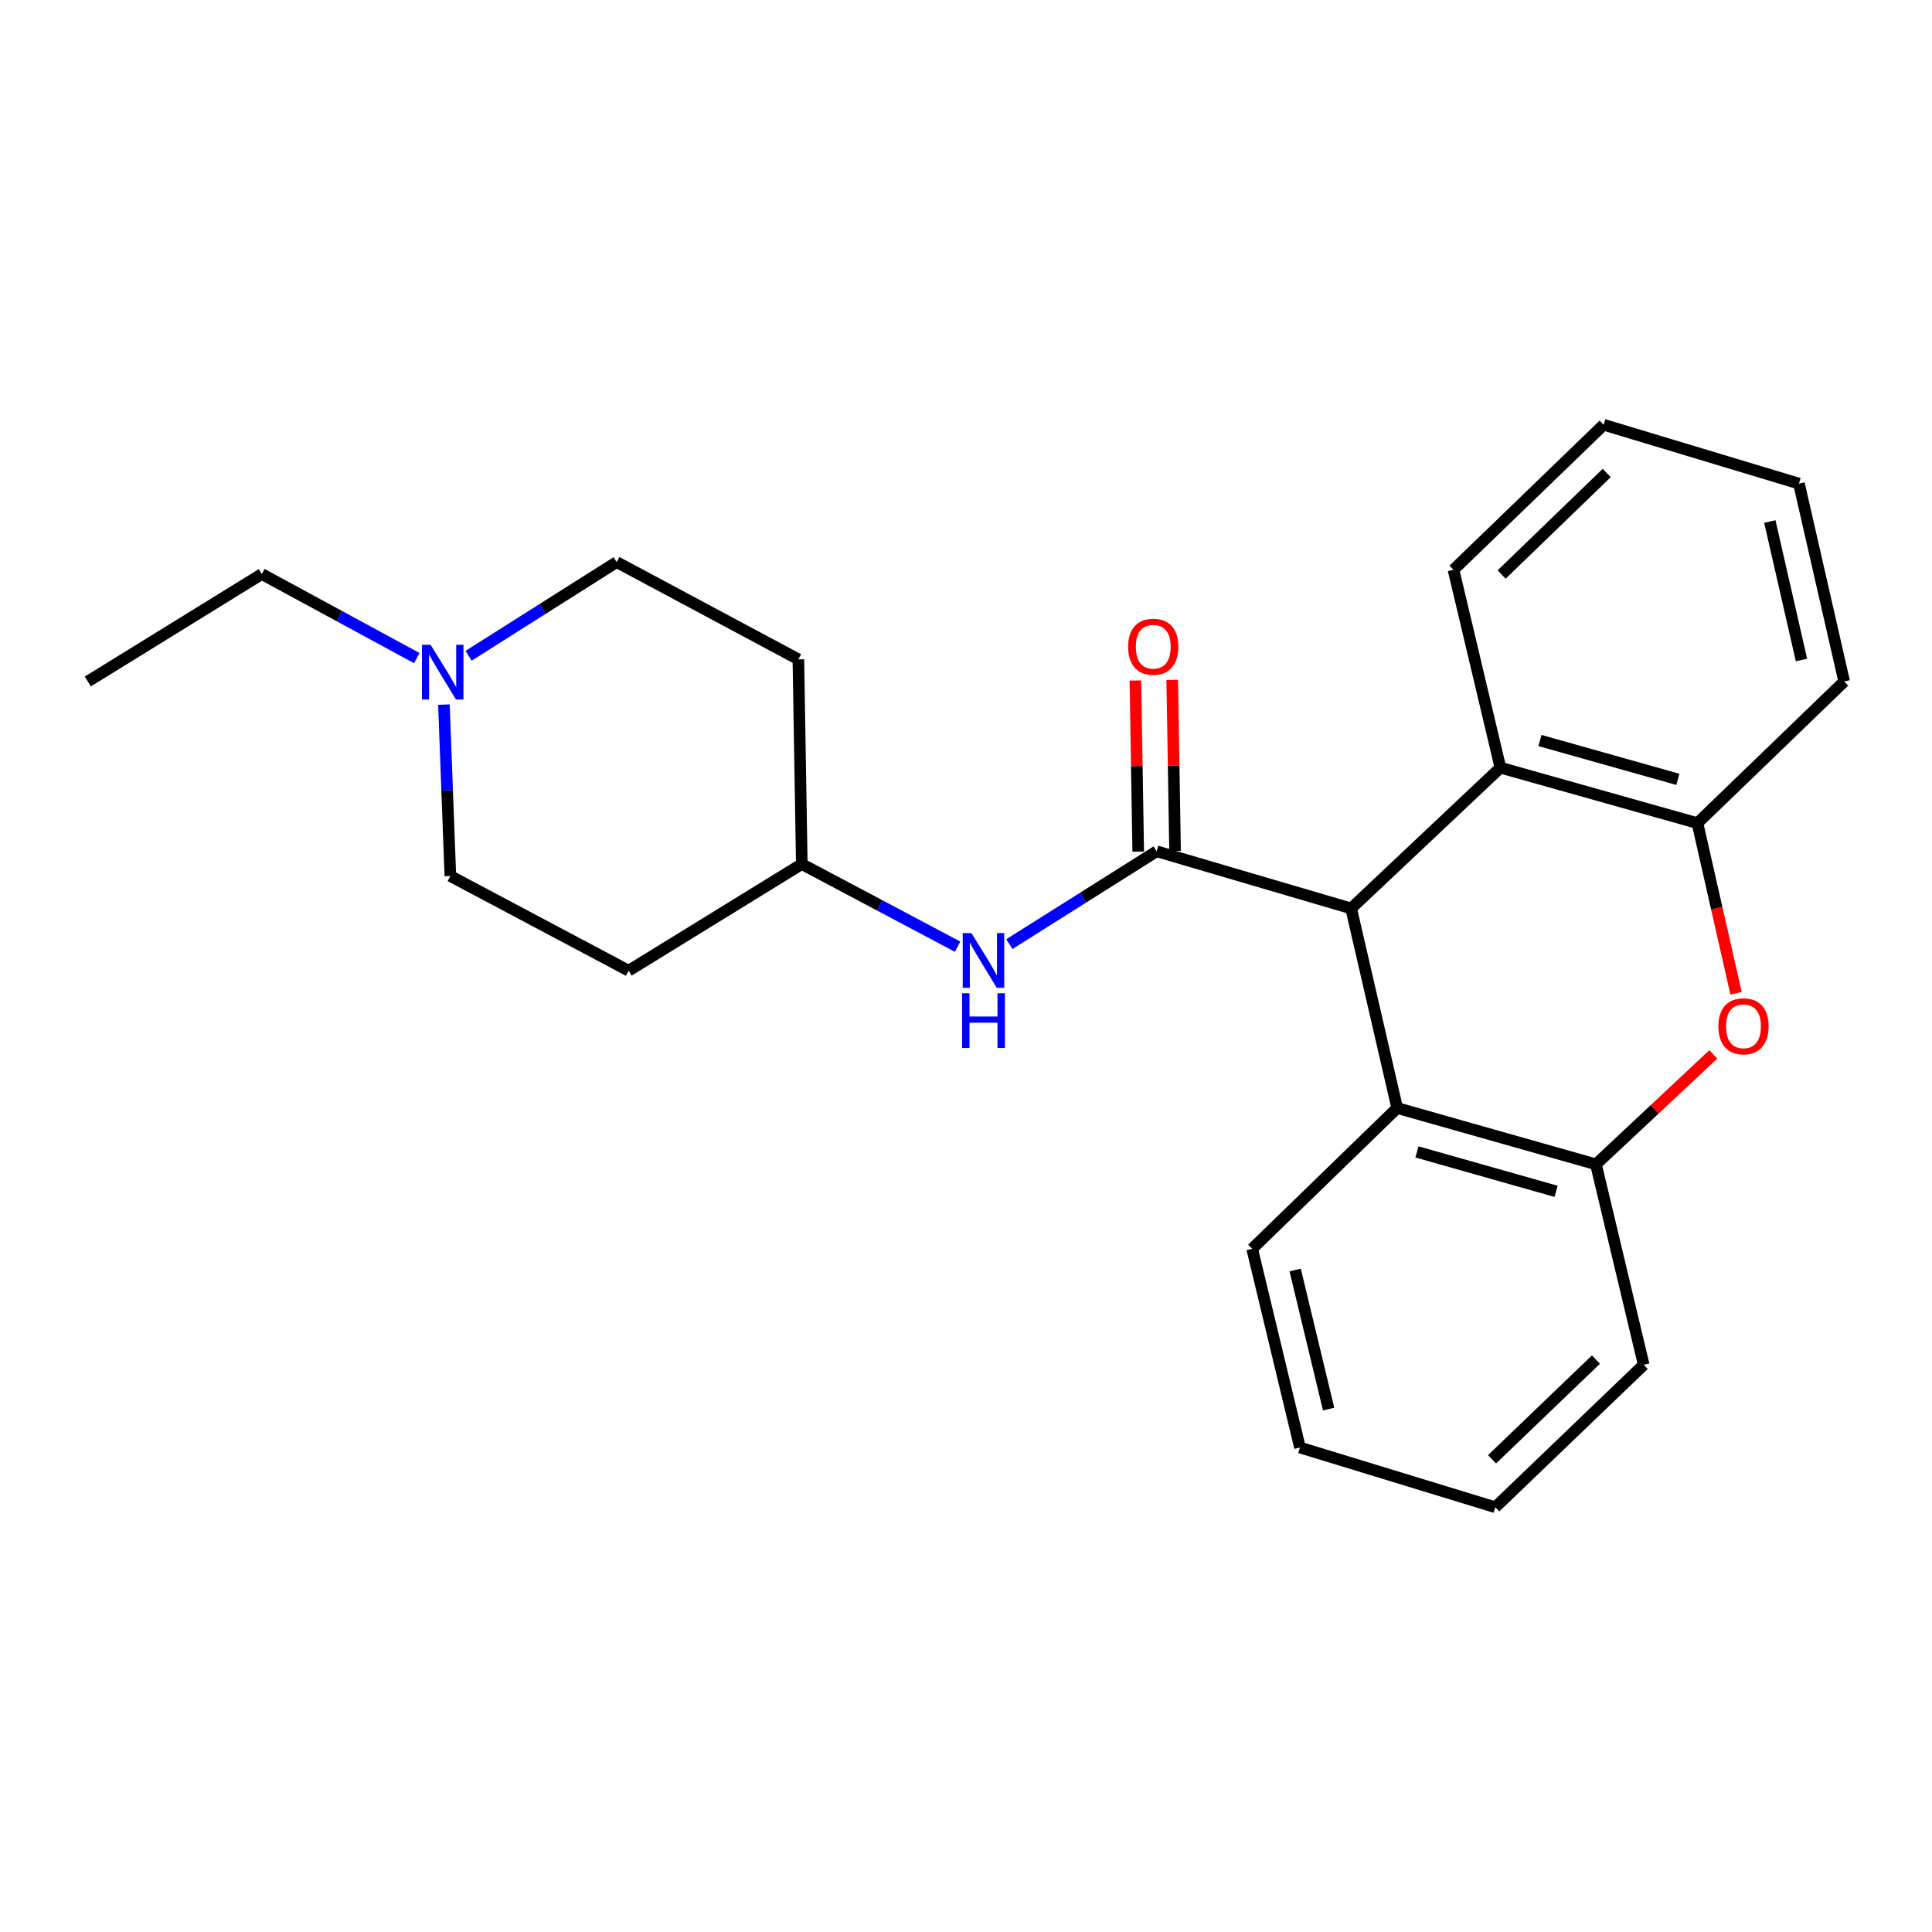 <?xml version='1.0' encoding='iso-8859-1'?>
<svg version='1.1' baseProfile='full'
              xmlns='http://www.w3.org/2000/svg'
                      xmlns:rdkit='http://www.rdkit.org/xml'
                      xmlns:xlink='http://www.w3.org/1999/xlink'
                  xml:space='preserve'
width='1000px' height='1000px' viewBox='0 0 1000 1000'>
<!-- END OF HEADER -->
<rect style='opacity:1.0;fill:#FFFFFF;stroke:none' width='1000' height='1000' x='0' y='0'> </rect>
<path class='bond-0' d='M 598.677,440.629 L 699.346,470.208' style='fill:none;fill-rule:evenodd;stroke:#000000;stroke-width:6px;stroke-linecap:butt;stroke-linejoin:miter;stroke-opacity:1' />
<path class='bond-6' d='M 598.677,440.629 L 560.557,464.654' style='fill:none;fill-rule:evenodd;stroke:#000000;stroke-width:6px;stroke-linecap:butt;stroke-linejoin:miter;stroke-opacity:1' />
<path class='bond-6' d='M 560.557,464.654 L 522.436,488.68' style='fill:none;fill-rule:evenodd;stroke:#0000FF;stroke-width:6px;stroke-linecap:butt;stroke-linejoin:miter;stroke-opacity:1' />
<path class='bond-8' d='M 608.211,440.47 L 607.476,396.192' style='fill:none;fill-rule:evenodd;stroke:#000000;stroke-width:6px;stroke-linecap:butt;stroke-linejoin:miter;stroke-opacity:1' />
<path class='bond-8' d='M 607.476,396.192 L 606.741,351.914' style='fill:none;fill-rule:evenodd;stroke:#FF0000;stroke-width:6px;stroke-linecap:butt;stroke-linejoin:miter;stroke-opacity:1' />
<path class='bond-8' d='M 589.143,440.787 L 588.408,396.509' style='fill:none;fill-rule:evenodd;stroke:#000000;stroke-width:6px;stroke-linecap:butt;stroke-linejoin:miter;stroke-opacity:1' />
<path class='bond-8' d='M 588.408,396.509 L 587.674,352.23' style='fill:none;fill-rule:evenodd;stroke:#FF0000;stroke-width:6px;stroke-linecap:butt;stroke-linejoin:miter;stroke-opacity:1' />
<path class='bond-2' d='M 699.346,470.208 L 776.611,397.34' style='fill:none;fill-rule:evenodd;stroke:#000000;stroke-width:6px;stroke-linecap:butt;stroke-linejoin:miter;stroke-opacity:1' />
<path class='bond-3' d='M 699.346,470.208 L 723.183,573.504' style='fill:none;fill-rule:evenodd;stroke:#000000;stroke-width:6px;stroke-linecap:butt;stroke-linejoin:miter;stroke-opacity:1' />
<path class='bond-1' d='M 898.571,514.113 L 888.583,470.082' style='fill:none;fill-rule:evenodd;stroke:#FF0000;stroke-width:6px;stroke-linecap:butt;stroke-linejoin:miter;stroke-opacity:1' />
<path class='bond-1' d='M 888.583,470.082 L 878.594,426.051' style='fill:none;fill-rule:evenodd;stroke:#000000;stroke-width:6px;stroke-linecap:butt;stroke-linejoin:miter;stroke-opacity:1' />
<path class='bond-24' d='M 886.815,545.753 L 856.435,574.207' style='fill:none;fill-rule:evenodd;stroke:#FF0000;stroke-width:6px;stroke-linecap:butt;stroke-linejoin:miter;stroke-opacity:1' />
<path class='bond-24' d='M 856.435,574.207 L 826.056,602.66' style='fill:none;fill-rule:evenodd;stroke:#000000;stroke-width:6px;stroke-linecap:butt;stroke-linejoin:miter;stroke-opacity:1' />
<path class='bond-5' d='M 776.611,397.34 L 878.594,426.051' style='fill:none;fill-rule:evenodd;stroke:#000000;stroke-width:6px;stroke-linecap:butt;stroke-linejoin:miter;stroke-opacity:1' />
<path class='bond-5' d='M 797.076,383.29 L 868.464,403.387' style='fill:none;fill-rule:evenodd;stroke:#000000;stroke-width:6px;stroke-linecap:butt;stroke-linejoin:miter;stroke-opacity:1' />
<path class='bond-14' d='M 776.611,397.34 L 752.329,294.923' style='fill:none;fill-rule:evenodd;stroke:#000000;stroke-width:6px;stroke-linecap:butt;stroke-linejoin:miter;stroke-opacity:1' />
<path class='bond-4' d='M 723.183,573.504 L 826.056,602.66' style='fill:none;fill-rule:evenodd;stroke:#000000;stroke-width:6px;stroke-linecap:butt;stroke-linejoin:miter;stroke-opacity:1' />
<path class='bond-4' d='M 733.414,596.225 L 805.425,616.634' style='fill:none;fill-rule:evenodd;stroke:#000000;stroke-width:6px;stroke-linecap:butt;stroke-linejoin:miter;stroke-opacity:1' />
<path class='bond-15' d='M 723.183,573.504 L 648.121,646.384' style='fill:none;fill-rule:evenodd;stroke:#000000;stroke-width:6px;stroke-linecap:butt;stroke-linejoin:miter;stroke-opacity:1' />
<path class='bond-18' d='M 826.056,602.66 L 850.783,706.412' style='fill:none;fill-rule:evenodd;stroke:#000000;stroke-width:6px;stroke-linecap:butt;stroke-linejoin:miter;stroke-opacity:1' />
<path class='bond-17' d='M 878.594,426.051 L 954.545,352.737' style='fill:none;fill-rule:evenodd;stroke:#000000;stroke-width:6px;stroke-linecap:butt;stroke-linejoin:miter;stroke-opacity:1' />
<path class='bond-9' d='M 495.647,490.01 L 455.329,468.625' style='fill:none;fill-rule:evenodd;stroke:#0000FF;stroke-width:6px;stroke-linecap:butt;stroke-linejoin:miter;stroke-opacity:1' />
<path class='bond-9' d='M 455.329,468.625 L 415.011,447.24' style='fill:none;fill-rule:evenodd;stroke:#000000;stroke-width:6px;stroke-linecap:butt;stroke-linejoin:miter;stroke-opacity:1' />
<path class='bond-7' d='M 242.545,339.426 L 280.865,315.182' style='fill:none;fill-rule:evenodd;stroke:#0000FF;stroke-width:6px;stroke-linecap:butt;stroke-linejoin:miter;stroke-opacity:1' />
<path class='bond-7' d='M 280.865,315.182 L 319.184,290.939' style='fill:none;fill-rule:evenodd;stroke:#000000;stroke-width:6px;stroke-linecap:butt;stroke-linejoin:miter;stroke-opacity:1' />
<path class='bond-16' d='M 215.739,340.636 L 175.629,318.881' style='fill:none;fill-rule:evenodd;stroke:#0000FF;stroke-width:6px;stroke-linecap:butt;stroke-linejoin:miter;stroke-opacity:1' />
<path class='bond-16' d='M 175.629,318.881 L 135.518,297.126' style='fill:none;fill-rule:evenodd;stroke:#000000;stroke-width:6px;stroke-linecap:butt;stroke-linejoin:miter;stroke-opacity:1' />
<path class='bond-25' d='M 229.772,364.706 L 231.438,409.066' style='fill:none;fill-rule:evenodd;stroke:#0000FF;stroke-width:6px;stroke-linecap:butt;stroke-linejoin:miter;stroke-opacity:1' />
<path class='bond-25' d='M 231.438,409.066 L 233.104,453.427' style='fill:none;fill-rule:evenodd;stroke:#000000;stroke-width:6px;stroke-linecap:butt;stroke-linejoin:miter;stroke-opacity:1' />
<path class='bond-10' d='M 415.011,447.24 L 413.242,341.274' style='fill:none;fill-rule:evenodd;stroke:#000000;stroke-width:6px;stroke-linecap:butt;stroke-linejoin:miter;stroke-opacity:1' />
<path class='bond-11' d='M 415.011,447.24 L 325.382,502.426' style='fill:none;fill-rule:evenodd;stroke:#000000;stroke-width:6px;stroke-linecap:butt;stroke-linejoin:miter;stroke-opacity:1' />
<path class='bond-12' d='M 413.242,341.274 L 319.184,290.939' style='fill:none;fill-rule:evenodd;stroke:#000000;stroke-width:6px;stroke-linecap:butt;stroke-linejoin:miter;stroke-opacity:1' />
<path class='bond-13' d='M 325.382,502.426 L 233.104,453.427' style='fill:none;fill-rule:evenodd;stroke:#000000;stroke-width:6px;stroke-linecap:butt;stroke-linejoin:miter;stroke-opacity:1' />
<path class='bond-21' d='M 752.329,294.923 L 830.05,219.85' style='fill:none;fill-rule:evenodd;stroke:#000000;stroke-width:6px;stroke-linecap:butt;stroke-linejoin:miter;stroke-opacity:1' />
<path class='bond-21' d='M 777.236,297.378 L 831.64,244.827' style='fill:none;fill-rule:evenodd;stroke:#000000;stroke-width:6px;stroke-linecap:butt;stroke-linejoin:miter;stroke-opacity:1' />
<path class='bond-20' d='M 648.121,646.384 L 672.859,749.235' style='fill:none;fill-rule:evenodd;stroke:#000000;stroke-width:6px;stroke-linecap:butt;stroke-linejoin:miter;stroke-opacity:1' />
<path class='bond-20' d='M 670.373,657.352 L 687.69,729.348' style='fill:none;fill-rule:evenodd;stroke:#000000;stroke-width:6px;stroke-linecap:butt;stroke-linejoin:miter;stroke-opacity:1' />
<path class='bond-19' d='M 135.518,297.126 L 45.455,352.737' style='fill:none;fill-rule:evenodd;stroke:#000000;stroke-width:6px;stroke-linecap:butt;stroke-linejoin:miter;stroke-opacity:1' />
<path class='bond-26' d='M 954.545,352.737 L 931.142,250.32' style='fill:none;fill-rule:evenodd;stroke:#000000;stroke-width:6px;stroke-linecap:butt;stroke-linejoin:miter;stroke-opacity:1' />
<path class='bond-26' d='M 932.444,341.622 L 916.062,269.931' style='fill:none;fill-rule:evenodd;stroke:#000000;stroke-width:6px;stroke-linecap:butt;stroke-linejoin:miter;stroke-opacity:1' />
<path class='bond-27' d='M 850.783,706.412 L 773.963,780.15' style='fill:none;fill-rule:evenodd;stroke:#000000;stroke-width:6px;stroke-linecap:butt;stroke-linejoin:miter;stroke-opacity:1' />
<path class='bond-27' d='M 826.054,703.715 L 772.28,755.331' style='fill:none;fill-rule:evenodd;stroke:#000000;stroke-width:6px;stroke-linecap:butt;stroke-linejoin:miter;stroke-opacity:1' />
<path class='bond-22' d='M 672.859,749.235 L 773.963,780.15' style='fill:none;fill-rule:evenodd;stroke:#000000;stroke-width:6px;stroke-linecap:butt;stroke-linejoin:miter;stroke-opacity:1' />
<path class='bond-23' d='M 830.05,219.85 L 931.142,250.32' style='fill:none;fill-rule:evenodd;stroke:#000000;stroke-width:6px;stroke-linecap:butt;stroke-linejoin:miter;stroke-opacity:1' />
<path  class='atom-2' d='M 889.431 531.207
Q 889.431 524.407, 892.791 520.607
Q 896.151 516.807, 902.431 516.807
Q 908.711 516.807, 912.071 520.607
Q 915.431 524.407, 915.431 531.207
Q 915.431 538.087, 912.031 542.007
Q 908.631 545.887, 902.431 545.887
Q 896.191 545.887, 892.791 542.007
Q 889.431 538.127, 889.431 531.207
M 902.431 542.687
Q 906.751 542.687, 909.071 539.807
Q 911.431 536.887, 911.431 531.207
Q 911.431 525.647, 909.071 522.847
Q 906.751 520.007, 902.431 520.007
Q 898.111 520.007, 895.751 522.807
Q 893.431 525.607, 893.431 531.207
Q 893.431 536.927, 895.751 539.807
Q 898.111 542.687, 902.431 542.687
' fill='#FF0000'/>
<path  class='atom-7' d='M 502.788 482.958
L 512.068 497.958
Q 512.988 499.438, 514.468 502.118
Q 515.948 504.798, 516.028 504.958
L 516.028 482.958
L 519.788 482.958
L 519.788 511.278
L 515.908 511.278
L 505.948 494.878
Q 504.788 492.958, 503.548 490.758
Q 502.348 488.558, 501.988 487.878
L 501.988 511.278
L 498.308 511.278
L 498.308 482.958
L 502.788 482.958
' fill='#0000FF'/>
<path  class='atom-7' d='M 497.968 514.11
L 501.808 514.11
L 501.808 526.15
L 516.288 526.15
L 516.288 514.11
L 520.128 514.11
L 520.128 542.43
L 516.288 542.43
L 516.288 529.35
L 501.808 529.35
L 501.808 542.43
L 497.968 542.43
L 497.968 514.11
' fill='#0000FF'/>
<path  class='atom-8' d='M 222.882 333.746
L 232.162 348.746
Q 233.082 350.226, 234.562 352.906
Q 236.042 355.586, 236.122 355.746
L 236.122 333.746
L 239.882 333.746
L 239.882 362.066
L 236.002 362.066
L 226.042 345.666
Q 224.882 343.746, 223.642 341.546
Q 222.442 339.346, 222.082 338.666
L 222.082 362.066
L 218.402 362.066
L 218.402 333.746
L 222.882 333.746
' fill='#0000FF'/>
<path  class='atom-9' d='M 583.918 334.743
Q 583.918 327.943, 587.278 324.143
Q 590.638 320.343, 596.918 320.343
Q 603.198 320.343, 606.558 324.143
Q 609.918 327.943, 609.918 334.743
Q 609.918 341.623, 606.518 345.543
Q 603.118 349.423, 596.918 349.423
Q 590.678 349.423, 587.278 345.543
Q 583.918 341.663, 583.918 334.743
M 596.918 346.223
Q 601.238 346.223, 603.558 343.343
Q 605.918 340.423, 605.918 334.743
Q 605.918 329.183, 603.558 326.383
Q 601.238 323.543, 596.918 323.543
Q 592.598 323.543, 590.238 326.343
Q 587.918 329.143, 587.918 334.743
Q 587.918 340.463, 590.238 343.343
Q 592.598 346.223, 596.918 346.223
' fill='#FF0000'/>
</svg>
